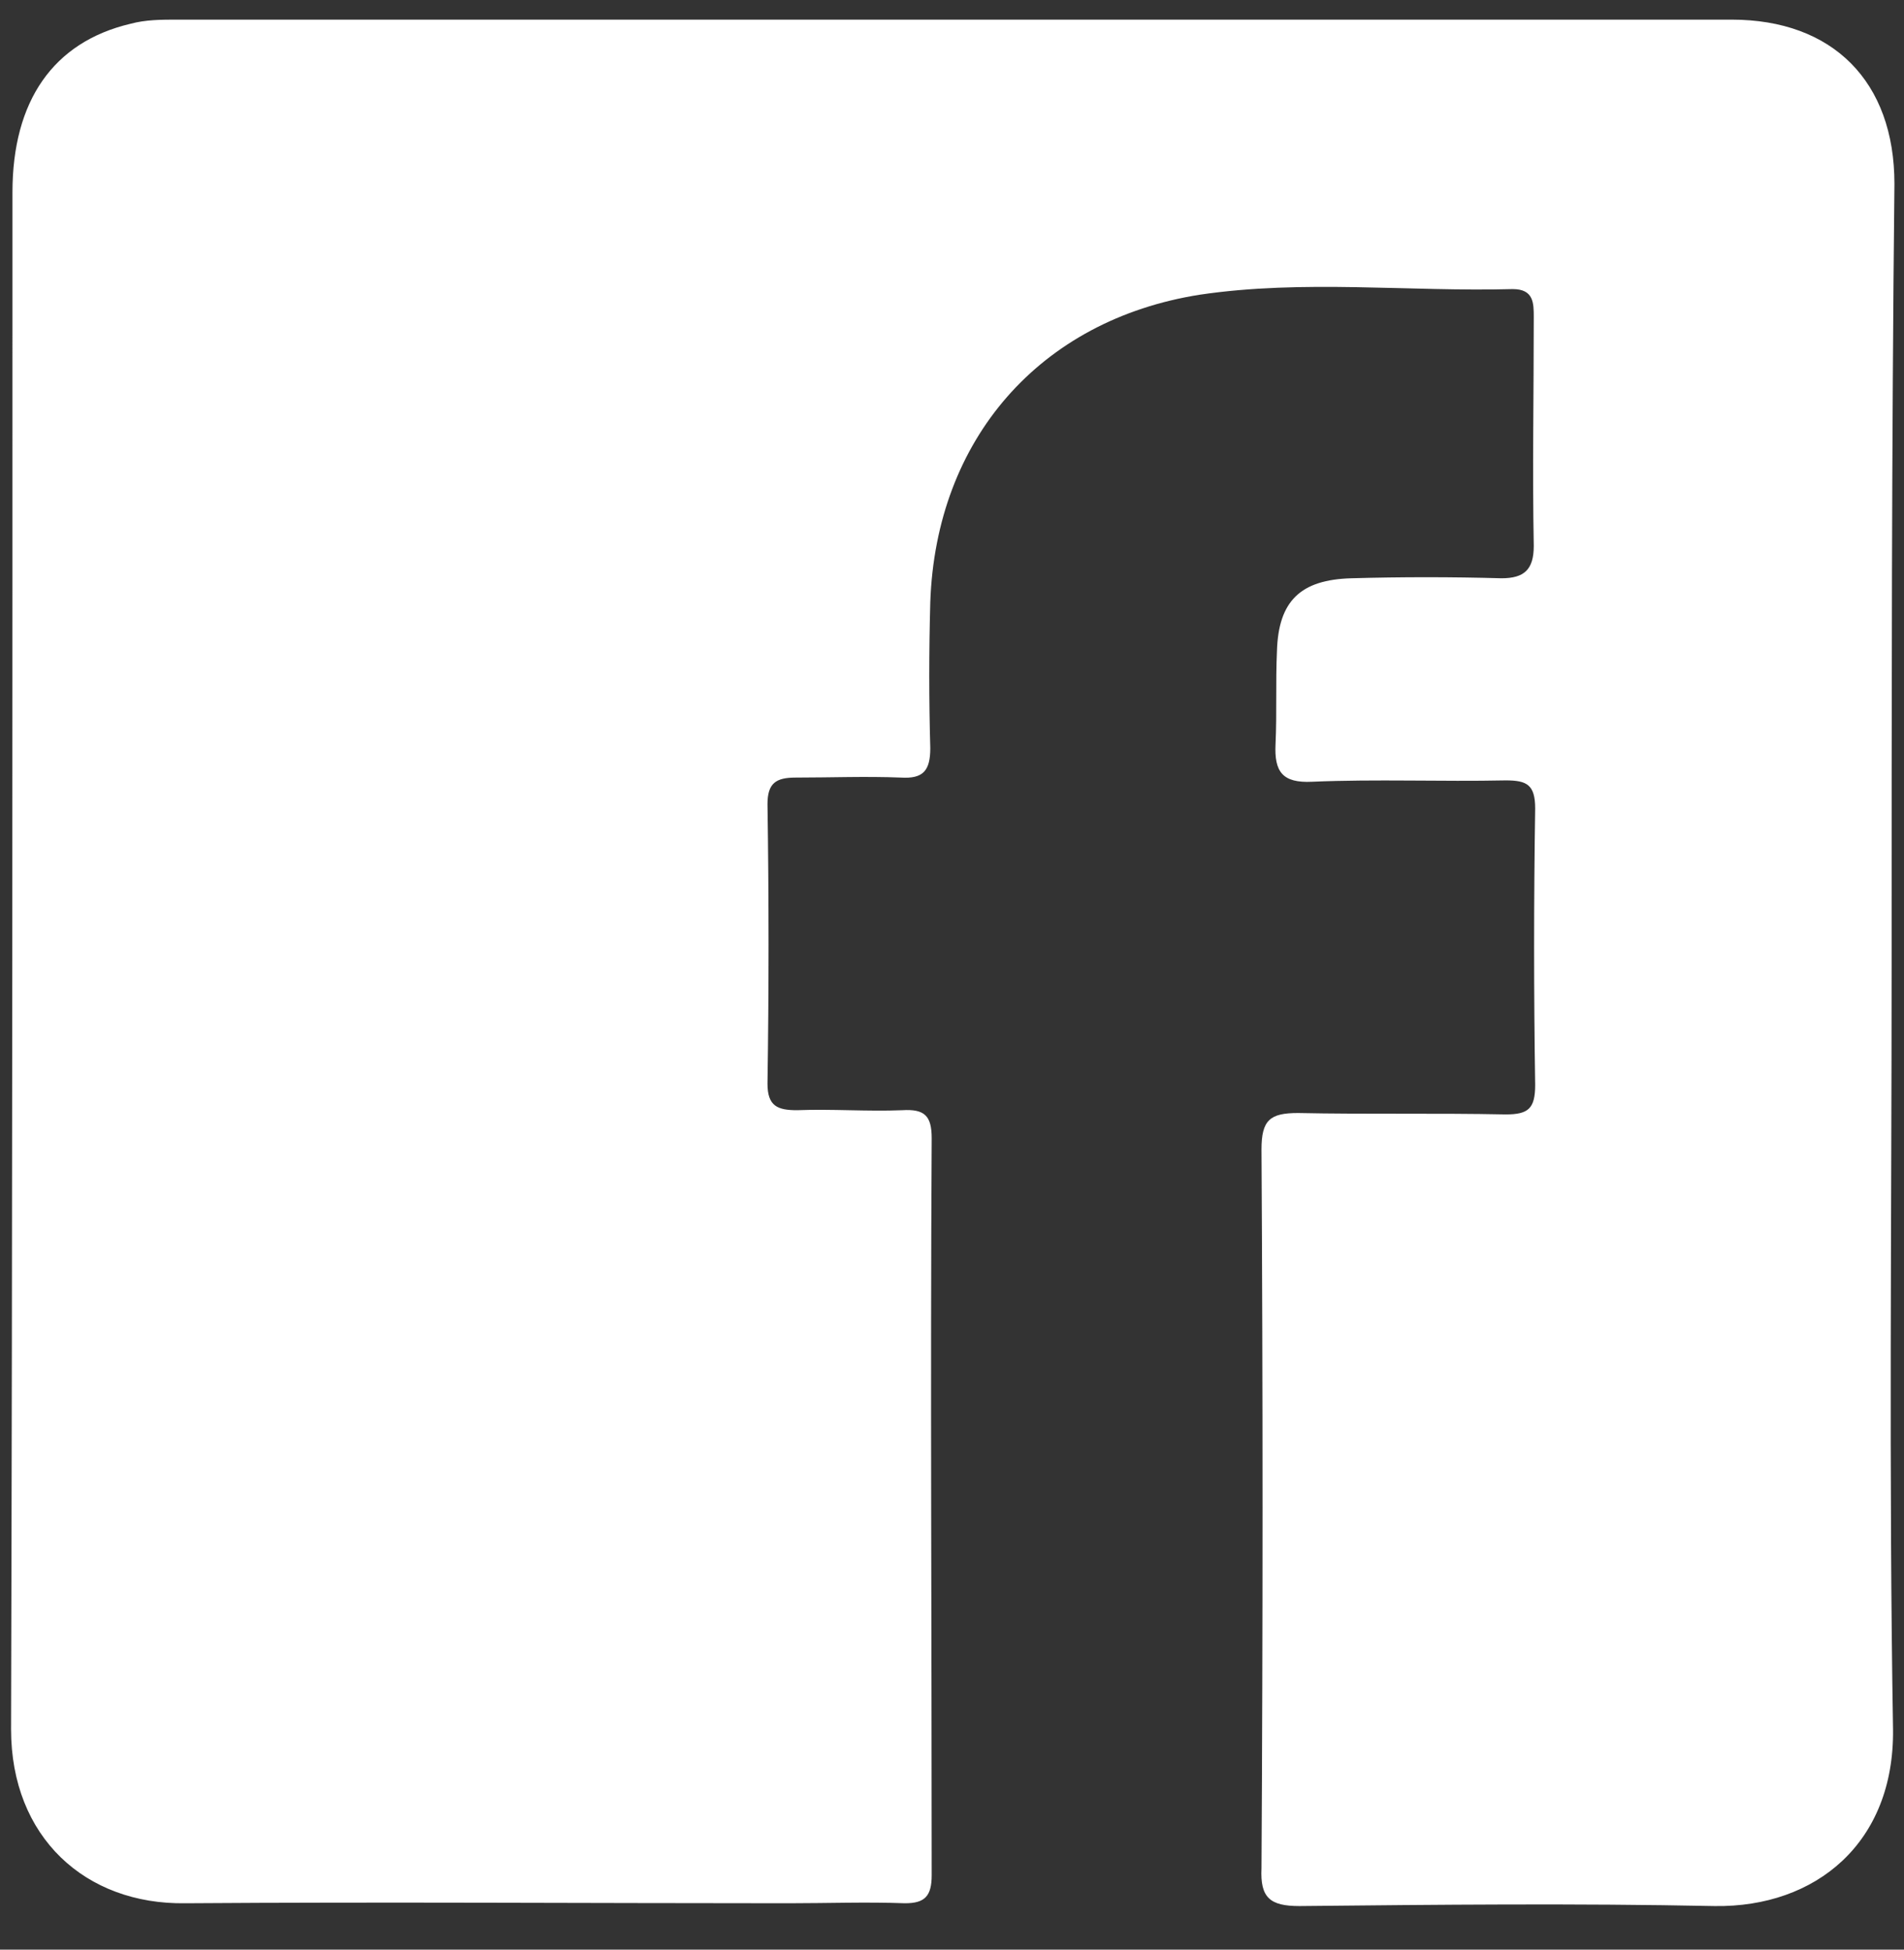<svg width="42" height="43" viewBox="0 0 42 43" fill="none" xmlns="http://www.w3.org/2000/svg">
<rect x="0" y="0" width="42" height="43" fill="#333333" stroke="none"/>
<path d="M41.727 21.298C41.727 26.901 41.665 32.535 41.758 38.139C41.789 40.646 40.056 42.07 37.827 42.039C34.762 41.977 31.728 42.008 28.663 42.039C28.013 42.039 27.796 41.854 27.827 41.203C27.858 35.91 27.858 30.616 27.827 25.353C27.827 24.703 28.013 24.548 28.632 24.548C30.149 24.579 31.697 24.548 33.214 24.579C33.709 24.579 33.864 24.456 33.864 23.929C33.833 21.886 33.833 19.874 33.864 17.831C33.864 17.304 33.678 17.212 33.214 17.212C31.79 17.242 30.366 17.181 28.942 17.242C28.292 17.273 28.106 17.026 28.137 16.407C28.168 15.726 28.137 15.044 28.168 14.363C28.199 13.249 28.694 12.785 29.809 12.754C30.923 12.723 32.007 12.723 33.121 12.754C33.616 12.754 33.833 12.568 33.833 12.042C33.802 10.37 33.833 8.698 33.833 6.996C33.833 6.686 33.833 6.376 33.369 6.376C31.078 6.438 28.756 6.16 26.465 6.5C22.936 7.057 20.645 9.689 20.521 13.28C20.491 14.363 20.491 15.447 20.521 16.5C20.521 16.995 20.367 17.181 19.871 17.15C19.097 17.119 18.323 17.15 17.55 17.15C17.116 17.15 16.93 17.273 16.93 17.738C16.961 19.781 16.961 21.855 16.93 23.898C16.93 24.394 17.147 24.486 17.581 24.486C18.354 24.456 19.128 24.517 19.902 24.486C20.398 24.456 20.552 24.61 20.552 25.106C20.521 30.523 20.552 35.941 20.552 41.358C20.552 41.823 20.398 41.977 19.964 41.977C19.097 41.946 18.262 41.977 17.395 41.977C12.968 41.977 8.51 41.946 4.083 41.977C1.885 42.008 0.244 40.522 0.244 38.139C0.275 26.839 0.275 15.54 0.275 4.24C0.275 2.228 1.173 0.928 2.876 0.525C3.216 0.433 3.557 0.433 3.928 0.433C15.352 0.433 26.775 0.433 38.198 0.433C40.427 0.433 41.789 1.795 41.789 4.055C41.727 9.844 41.727 15.571 41.727 21.298Z" fill="white"/>
</svg>
